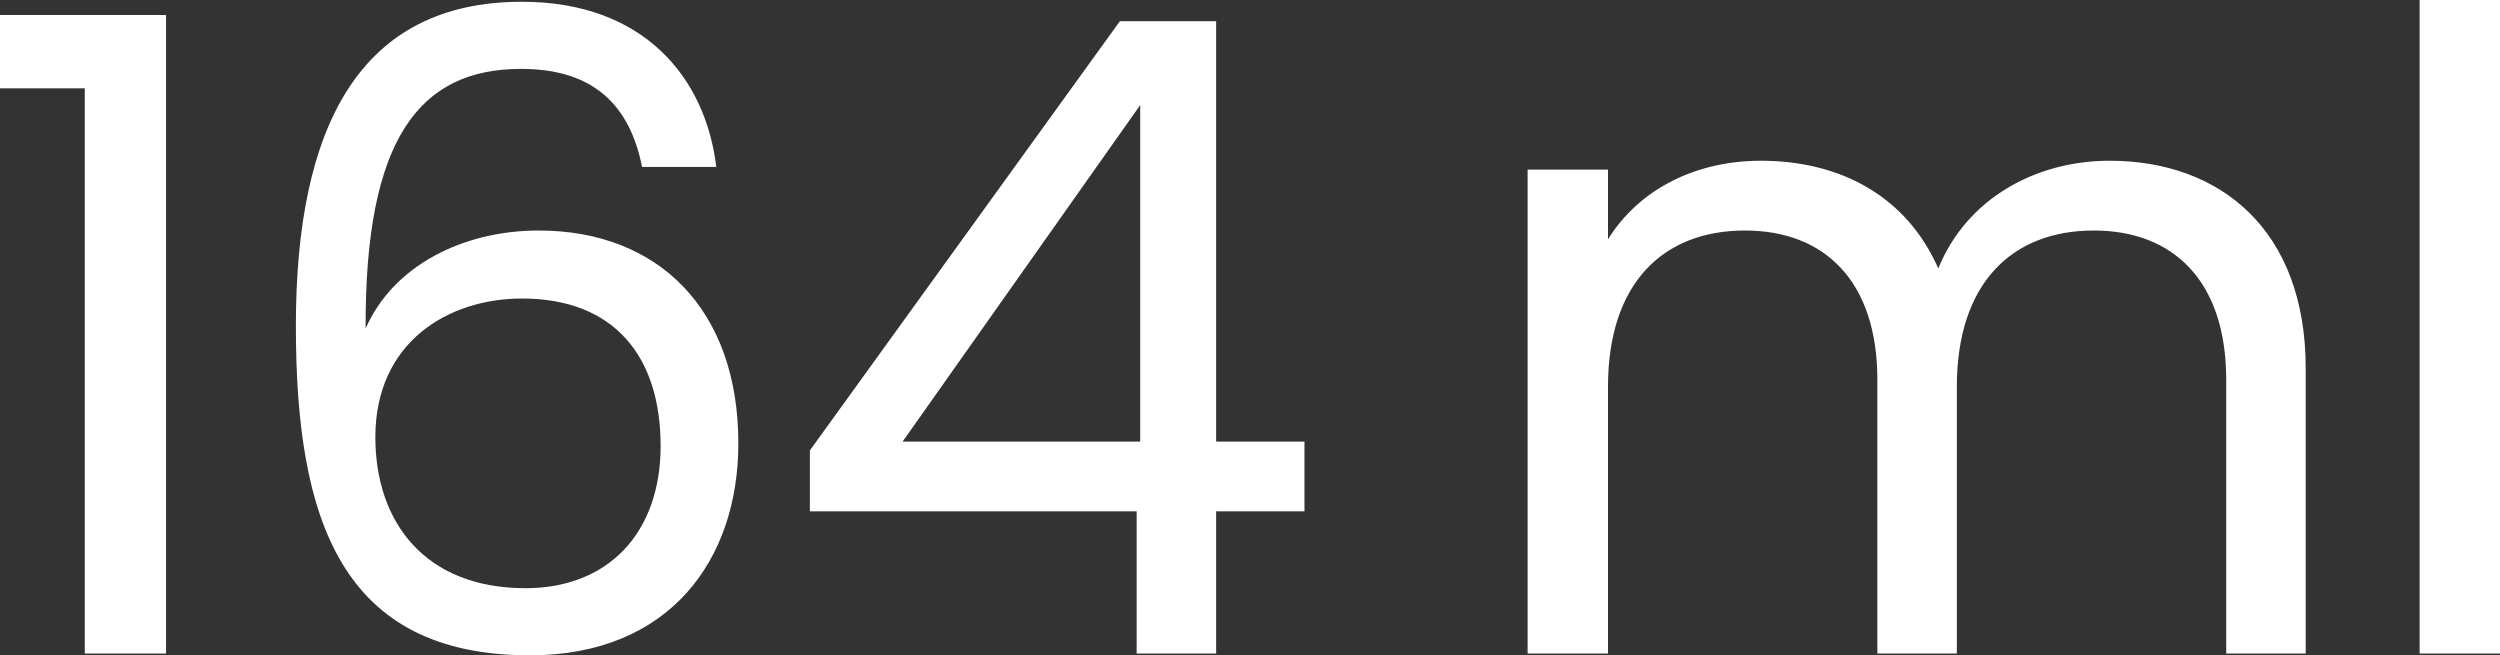 <svg xmlns="http://www.w3.org/2000/svg" xmlns:xlink="http://www.w3.org/1999/xlink" fill="none" width="339.68" height="89.04" viewBox="0 0 339.68 89.04"><rect x="0" y="0" width="339.68" height="89.04" fill="#333333" stroke="none"/><g><path d="M11.52,88.8L22.56,88.8L22.56,2.04L0,2.04L0,12L11.52,12L11.52,88.8ZM97.32,22.68C95.88,10.56,87.48,0.24,70.92,0.24C48.96,0.24,40.2,17.04,40.2,44.28C40.2,70.56,46.32,89.04,72,89.04C90.96,89.04,100.32,76.08,100.32,60.24C100.32,42,89.4,31.32,73.2,31.32C62.88,31.32,53.4,36.12,49.68,44.64C49.56,18.84,57,9.36,70.8,9.36C80.64,9.36,85.56,14.28,87.24,22.68L97.32,22.68ZM70.92,40.56C83.4,40.56,89.76,48.36,89.76,60.6C89.76,72.36,82.68,79.92,71.4,79.92C57.72,79.92,51,70.92,51,59.4C51,46.44,60.96,40.56,70.92,40.56ZM154.44,88.8L165.24,88.8L165.24,69.48L177.24,69.48L177.24,60L165.24,60L165.24,2.88L152.16,2.88L110.04,61.2L110.04,69.48L154.44,69.48L154.44,88.8ZM122.64,60L154.92,14.28L154.92,60L122.64,60ZM302.48,88.8L313.28,88.8L313.28,50.04C313.28,31.2,301.64,21.84,286.64,21.84C276.56,21.84,267.2,27,263.36,36.48C259.04,26.64,250.04,21.84,239.24,21.84C230.6,21.84,222.8,25.56,218.48,32.52L218.48,23.04L207.56,23.04L207.56,88.8L218.48,88.8L218.48,52.56C218.48,38.4,226.04,31.32,237.08,31.32C247.88,31.32,255.08,38.16,255.08,51.6L255.08,88.8L265.88,88.8L265.88,52.56C265.88,38.4,273.44,31.32,284.48,31.32C295.28,31.32,302.48,38.16,302.48,51.6L302.48,88.8ZM328.76,88.8L339.68,88.8L339.68,0L328.76,0L328.76,88.8Z" fill="#FFFFFF"></path></g></svg>